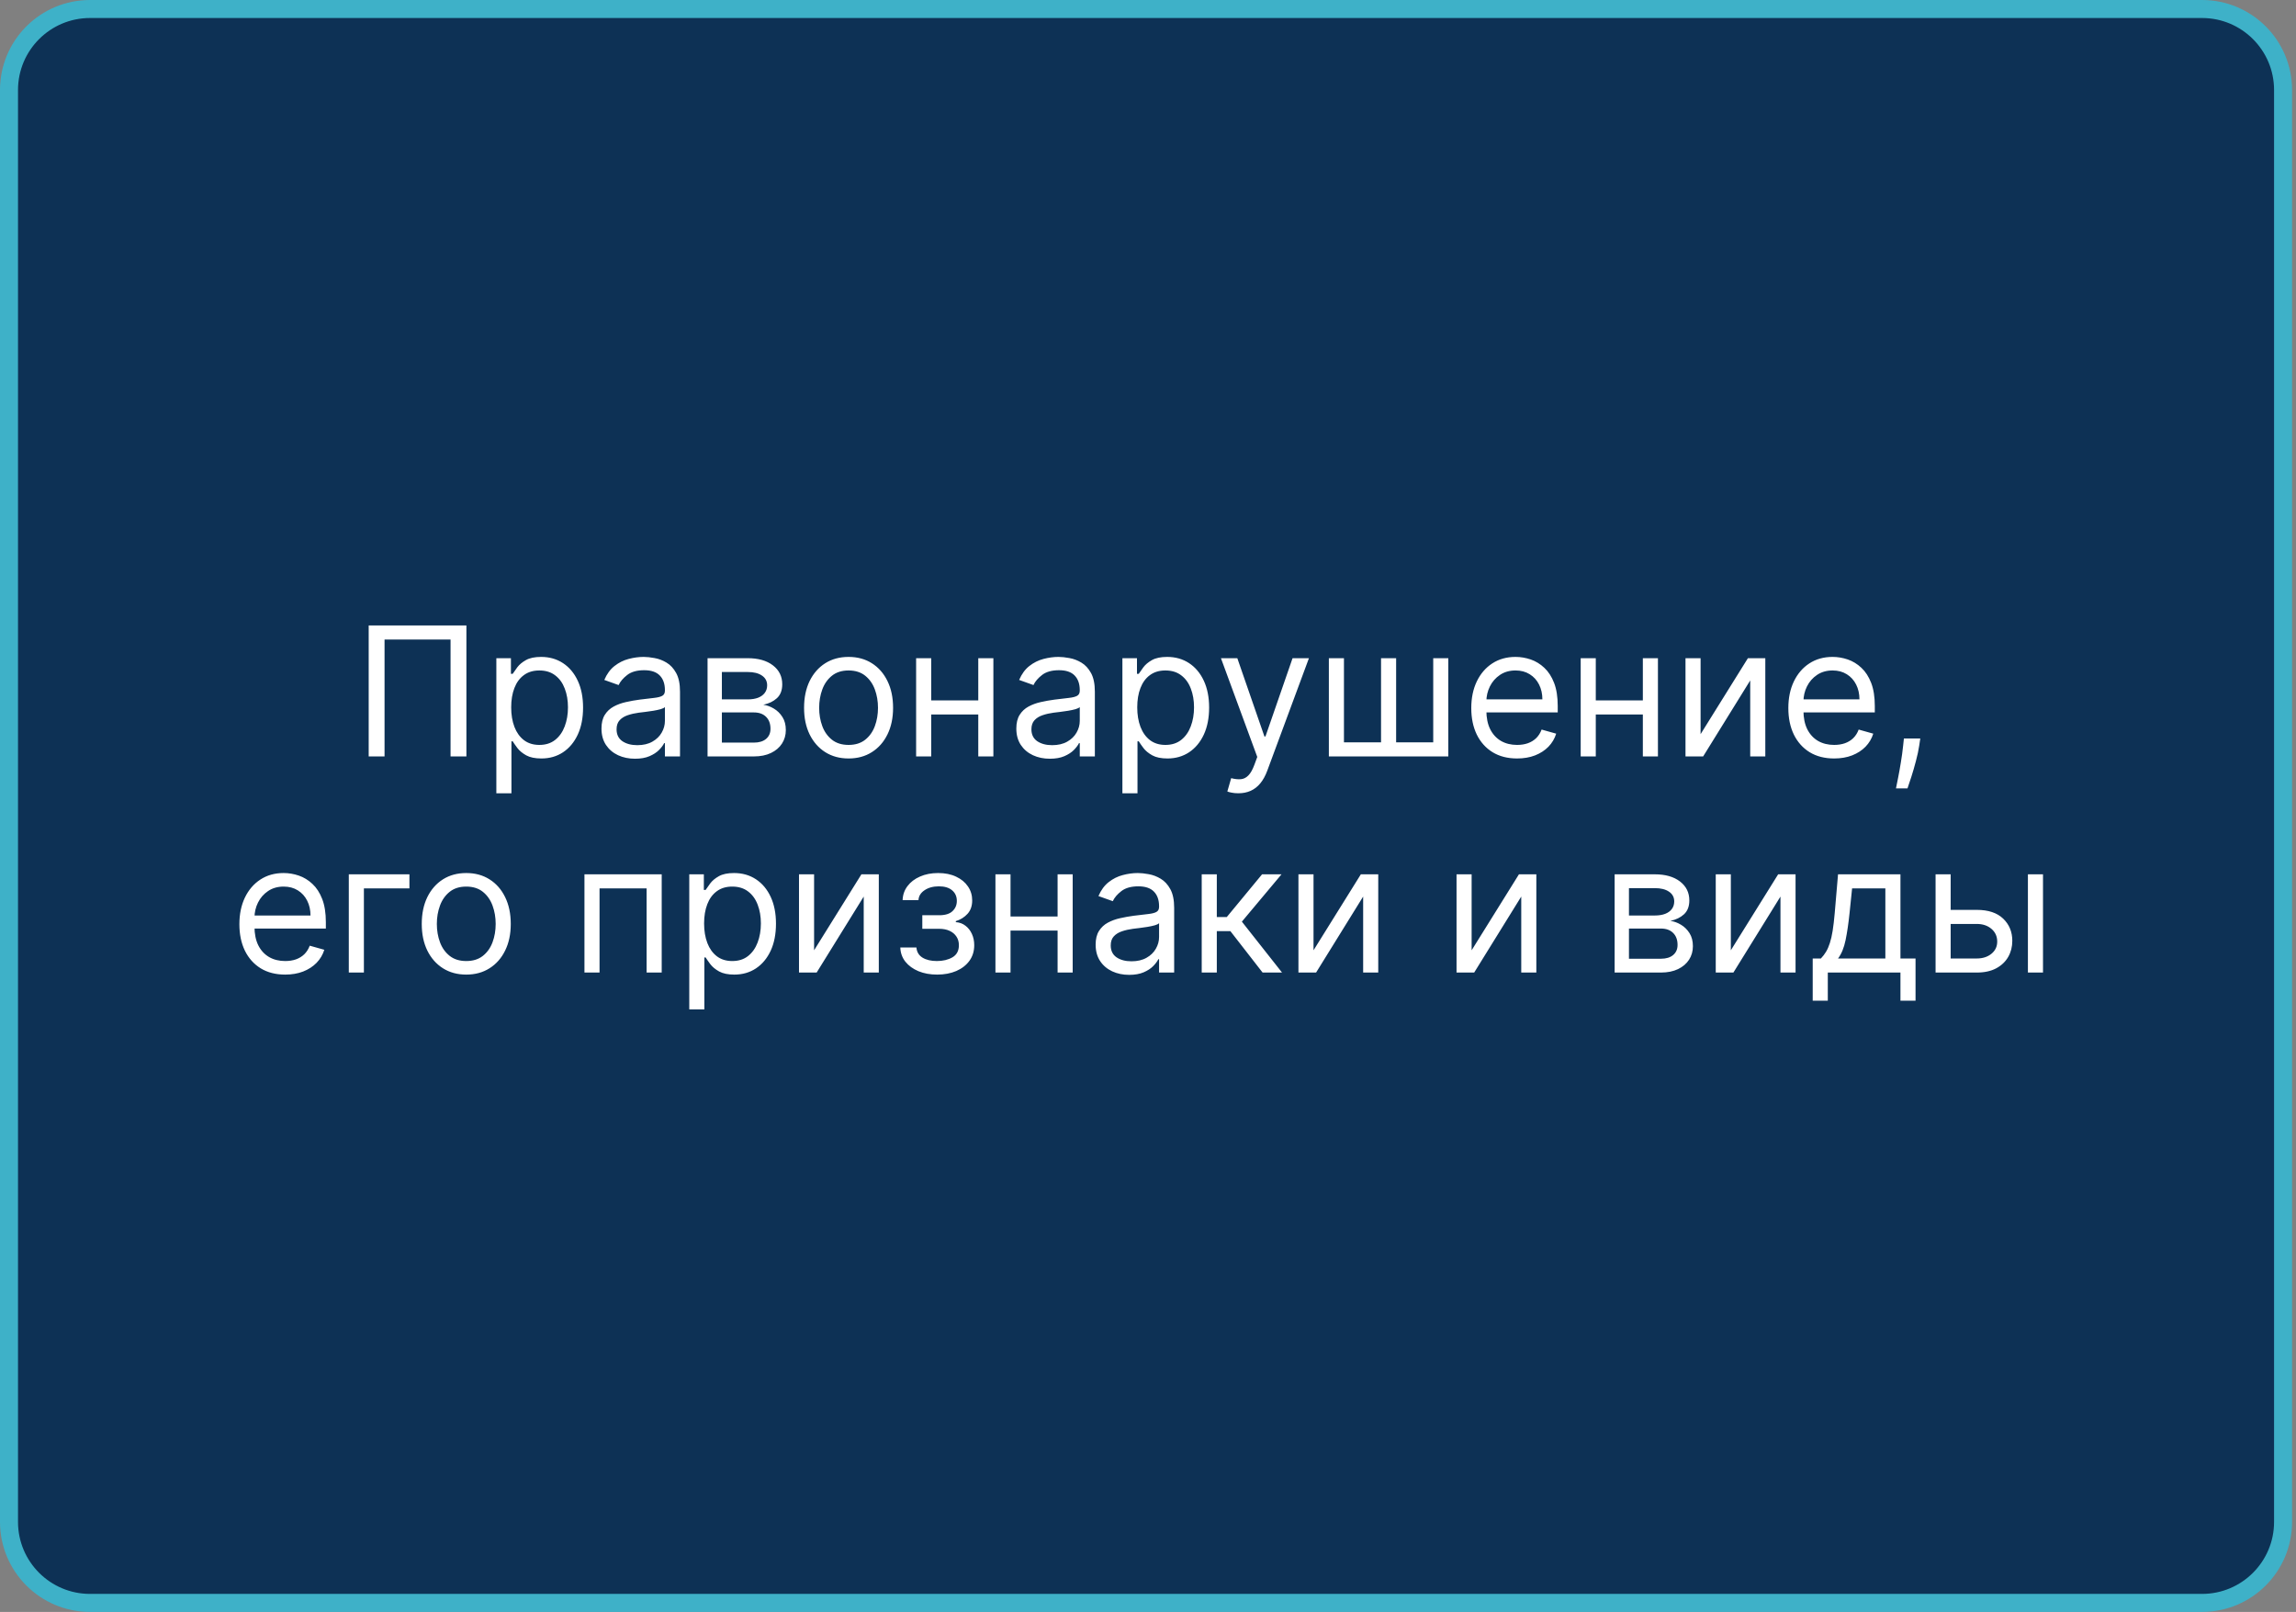 <?xml version="1.0" encoding="UTF-8"?> <svg xmlns="http://www.w3.org/2000/svg" width="255" height="179" viewBox="0 0 255 179" fill="none"><rect x="0" y="0" width="255" height="179" fill="#808080" stroke="none"/><g clip-path="url(#clip0_4264_37)"><path d="M244.564 1H10C5.029 1 1 5.029 1 10V169C1 173.971 5.029 178 10 178H244.564C249.535 178 253.564 173.971 253.564 169V10C253.564 5.029 249.535 1 244.564 1Z" fill="#0D3155" stroke="#3EB1C8" stroke-width="2"></path><path d="M51.8 69.454V84H50.039V71.017H42.709V84H40.948V69.454H51.8ZM55.126 88.091V73.091H56.745V74.824H56.944C57.067 74.635 57.238 74.393 57.455 74.099C57.678 73.801 57.995 73.536 58.407 73.304C58.824 73.067 59.387 72.949 60.097 72.949C61.016 72.949 61.826 73.178 62.526 73.638C63.227 74.097 63.774 74.748 64.167 75.591C64.56 76.434 64.757 77.428 64.757 78.574C64.757 79.729 64.56 80.731 64.167 81.578C63.774 82.421 63.23 83.074 62.534 83.538C61.837 83.998 61.035 84.227 60.126 84.227C59.425 84.227 58.864 84.111 58.443 83.879C58.021 83.642 57.697 83.375 57.47 83.077C57.242 82.774 57.067 82.523 56.944 82.324H56.802V88.091H55.126ZM56.774 78.546C56.774 79.369 56.894 80.096 57.136 80.726C57.377 81.351 57.73 81.841 58.194 82.196C58.658 82.546 59.226 82.722 59.899 82.722C60.599 82.722 61.184 82.537 61.653 82.168C62.126 81.794 62.481 81.292 62.718 80.662C62.96 80.028 63.08 79.322 63.08 78.546C63.08 77.778 62.962 77.087 62.725 76.472C62.493 75.851 62.141 75.361 61.667 75.001C61.198 74.637 60.609 74.454 59.899 74.454C59.217 74.454 58.644 74.627 58.18 74.973C57.716 75.314 57.365 75.792 57.129 76.408C56.892 77.019 56.774 77.731 56.774 78.546ZM70.524 84.256C69.832 84.256 69.205 84.126 68.641 83.865C68.078 83.6 67.631 83.219 67.299 82.722C66.968 82.22 66.802 81.614 66.802 80.903C66.802 80.278 66.925 79.772 67.171 79.383C67.418 78.99 67.747 78.683 68.159 78.46C68.57 78.238 69.025 78.072 69.522 77.963C70.024 77.849 70.528 77.76 71.035 77.693C71.698 77.608 72.235 77.544 72.647 77.501C73.064 77.454 73.367 77.376 73.556 77.267C73.75 77.158 73.847 76.969 73.847 76.699V76.642C73.847 75.941 73.656 75.397 73.272 75.008C72.893 74.62 72.318 74.426 71.546 74.426C70.746 74.426 70.119 74.601 69.664 74.952C69.21 75.302 68.89 75.676 68.705 76.074L67.115 75.506C67.399 74.843 67.777 74.327 68.251 73.957C68.729 73.583 69.25 73.323 69.813 73.176C70.382 73.025 70.94 72.949 71.49 72.949C71.84 72.949 72.242 72.992 72.697 73.077C73.156 73.157 73.599 73.325 74.025 73.581C74.456 73.837 74.813 74.222 75.097 74.739C75.382 75.255 75.524 75.946 75.524 76.812V84H73.847V82.523H73.762C73.649 82.76 73.459 83.013 73.194 83.283C72.929 83.553 72.576 83.782 72.136 83.972C71.695 84.161 71.158 84.256 70.524 84.256ZM70.779 82.75C71.442 82.75 72.001 82.62 72.455 82.359C72.915 82.099 73.26 81.763 73.492 81.351C73.729 80.939 73.847 80.506 73.847 80.051V78.517C73.776 78.602 73.62 78.68 73.379 78.751C73.142 78.818 72.867 78.877 72.555 78.929C72.247 78.976 71.946 79.019 71.653 79.057C71.364 79.09 71.13 79.118 70.95 79.142C70.514 79.199 70.107 79.291 69.728 79.419C69.354 79.542 69.051 79.729 68.819 79.98C68.592 80.226 68.478 80.562 68.478 80.989C68.478 81.571 68.694 82.011 69.124 82.31C69.56 82.603 70.112 82.75 70.779 82.75ZM78.583 84V73.091H83.043C84.217 73.091 85.15 73.356 85.841 73.886C86.533 74.417 86.878 75.117 86.878 75.989C86.878 76.651 86.682 77.165 86.289 77.53C85.896 77.89 85.392 78.133 84.776 78.261C85.179 78.318 85.569 78.46 85.948 78.688C86.332 78.915 86.649 79.227 86.9 79.625C87.151 80.018 87.276 80.501 87.276 81.074C87.276 81.633 87.134 82.132 86.85 82.572C86.566 83.013 86.159 83.361 85.628 83.617C85.098 83.872 84.464 84 83.725 84H78.583ZM80.174 82.466H83.725C84.303 82.466 84.755 82.329 85.082 82.054C85.408 81.779 85.572 81.405 85.572 80.932C85.572 80.368 85.408 79.926 85.082 79.604C84.755 79.277 84.303 79.114 83.725 79.114H80.174V82.466ZM80.174 77.665H83.043C83.493 77.665 83.879 77.603 84.201 77.48C84.523 77.352 84.769 77.172 84.939 76.94C85.115 76.704 85.202 76.424 85.202 76.102C85.202 75.643 85.01 75.283 84.627 75.023C84.243 74.758 83.716 74.625 83.043 74.625H80.174V77.665ZM94.245 84.227C93.26 84.227 92.396 83.993 91.653 83.524C90.914 83.055 90.337 82.4 89.92 81.557C89.508 80.714 89.302 79.729 89.302 78.602C89.302 77.466 89.508 76.474 89.92 75.626C90.337 74.779 90.914 74.121 91.653 73.652C92.396 73.183 93.26 72.949 94.245 72.949C95.23 72.949 96.092 73.183 96.83 73.652C97.574 74.121 98.151 74.779 98.563 75.626C98.98 76.474 99.188 77.466 99.188 78.602C99.188 79.729 98.98 80.714 98.563 81.557C98.151 82.4 97.574 83.055 96.83 83.524C96.092 83.993 95.23 84.227 94.245 84.227ZM94.245 82.722C94.993 82.722 95.609 82.53 96.092 82.146C96.575 81.763 96.932 81.258 97.164 80.633C97.396 80.008 97.512 79.331 97.512 78.602C97.512 77.873 97.396 77.194 97.164 76.564C96.932 75.934 96.575 75.425 96.092 75.037C95.609 74.649 94.993 74.454 94.245 74.454C93.497 74.454 92.882 74.649 92.399 75.037C91.916 75.425 91.558 75.934 91.326 76.564C91.094 77.194 90.978 77.873 90.978 78.602C90.978 79.331 91.094 80.008 91.326 80.633C91.558 81.258 91.916 81.763 92.399 82.146C92.882 82.53 93.497 82.722 94.245 82.722ZM109.048 77.778V79.341H103.025V77.778H109.048ZM103.423 73.091V84H101.747V73.091H103.423ZM110.327 73.091V84H108.65V73.091H110.327ZM116.598 84.256C115.907 84.256 115.279 84.126 114.716 83.865C114.152 83.6 113.705 83.219 113.373 82.722C113.042 82.22 112.876 81.614 112.876 80.903C112.876 80.278 112.999 79.772 113.246 79.383C113.492 78.99 113.821 78.683 114.233 78.46C114.645 78.238 115.099 78.072 115.596 77.963C116.098 77.849 116.603 77.76 117.109 77.693C117.772 77.608 118.309 77.544 118.721 77.501C119.138 77.454 119.441 77.376 119.631 77.267C119.825 77.158 119.922 76.969 119.922 76.699V76.642C119.922 75.941 119.73 75.397 119.346 75.008C118.968 74.62 118.392 74.426 117.621 74.426C116.82 74.426 116.193 74.601 115.738 74.952C115.284 75.302 114.964 75.676 114.78 76.074L113.189 75.506C113.473 74.843 113.852 74.327 114.325 73.957C114.803 73.583 115.324 73.323 115.888 73.176C116.456 73.025 117.015 72.949 117.564 72.949C117.914 72.949 118.317 72.992 118.771 73.077C119.23 73.157 119.673 73.325 120.099 73.581C120.53 73.837 120.888 74.222 121.172 74.739C121.456 75.255 121.598 75.946 121.598 76.812V84H119.922V82.523H119.836C119.723 82.76 119.533 83.013 119.268 83.283C119.003 83.553 118.65 83.782 118.21 83.972C117.77 84.161 117.232 84.256 116.598 84.256ZM116.854 82.75C117.516 82.75 118.075 82.62 118.53 82.359C118.989 82.099 119.335 81.763 119.567 81.351C119.803 80.939 119.922 80.506 119.922 80.051V78.517C119.851 78.602 119.694 78.68 119.453 78.751C119.216 78.818 118.942 78.877 118.629 78.929C118.321 78.976 118.021 79.019 117.727 79.057C117.438 79.09 117.204 79.118 117.024 79.142C116.588 79.199 116.181 79.291 115.802 79.419C115.428 79.542 115.125 79.729 114.893 79.98C114.666 80.226 114.552 80.562 114.552 80.989C114.552 81.571 114.768 82.011 115.199 82.31C115.634 82.603 116.186 82.75 116.854 82.75ZM124.657 88.091V73.091H126.276V74.824H126.475C126.598 74.635 126.769 74.393 126.987 74.099C127.209 73.801 127.526 73.536 127.938 73.304C128.355 73.067 128.919 72.949 129.629 72.949C130.547 72.949 131.357 73.178 132.058 73.638C132.758 74.097 133.305 74.748 133.698 75.591C134.091 76.434 134.288 77.428 134.288 78.574C134.288 79.729 134.091 80.731 133.698 81.578C133.305 82.421 132.761 83.074 132.065 83.538C131.369 83.998 130.566 84.227 129.657 84.227C128.956 84.227 128.395 84.111 127.974 83.879C127.552 83.642 127.228 83.375 127.001 83.077C126.774 82.774 126.598 82.523 126.475 82.324H126.333V88.091H124.657ZM126.305 78.546C126.305 79.369 126.426 80.096 126.667 80.726C126.909 81.351 127.261 81.841 127.725 82.196C128.189 82.546 128.758 82.722 129.43 82.722C130.131 82.722 130.715 82.537 131.184 82.168C131.658 81.794 132.013 81.292 132.249 80.662C132.491 80.028 132.612 79.322 132.612 78.546C132.612 77.778 132.493 77.087 132.257 76.472C132.025 75.851 131.672 75.361 131.198 75.001C130.73 74.637 130.14 74.454 129.43 74.454C128.748 74.454 128.175 74.627 127.711 74.973C127.247 75.314 126.897 75.792 126.66 76.408C126.423 77.019 126.305 77.731 126.305 78.546ZM137.534 88.091C137.249 88.091 136.996 88.067 136.774 88.02C136.551 87.977 136.397 87.935 136.312 87.892L136.738 86.415C137.145 86.519 137.505 86.557 137.818 86.528C138.13 86.5 138.407 86.36 138.649 86.109C138.895 85.863 139.12 85.463 139.323 84.909L139.636 84.057L135.602 73.091H137.42L140.431 81.784H140.545L143.556 73.091H145.374L140.744 85.591C140.535 86.154 140.277 86.621 139.97 86.99C139.662 87.364 139.304 87.641 138.897 87.821C138.495 88.001 138.04 88.091 137.534 88.091ZM147.587 73.091H149.263V82.438H153.382V73.091H155.058V82.438H159.178V73.091H160.854V84H147.587V73.091ZM168.489 84.227C167.438 84.227 166.531 83.995 165.769 83.531C165.011 83.062 164.426 82.409 164.014 81.571C163.607 80.728 163.404 79.748 163.404 78.631C163.404 77.513 163.607 76.528 164.014 75.676C164.426 74.819 164.999 74.151 165.733 73.673C166.472 73.19 167.334 72.949 168.318 72.949C168.887 72.949 169.448 73.044 170.002 73.233C170.556 73.422 171.06 73.73 171.514 74.156C171.969 74.578 172.331 75.136 172.601 75.832C172.871 76.528 173.006 77.385 173.006 78.403V79.114H164.597V77.665H171.301C171.301 77.049 171.178 76.5 170.932 76.017C170.691 75.534 170.345 75.153 169.895 74.874C169.45 74.594 168.924 74.454 168.318 74.454C167.651 74.454 167.073 74.62 166.585 74.952C166.102 75.278 165.731 75.704 165.47 76.23C165.21 76.756 165.08 77.319 165.08 77.921V78.886C165.08 79.71 165.222 80.409 165.506 80.981C165.795 81.55 166.195 81.983 166.706 82.281C167.218 82.575 167.812 82.722 168.489 82.722C168.929 82.722 169.327 82.66 169.682 82.537C170.042 82.409 170.352 82.22 170.612 81.969C170.873 81.713 171.074 81.396 171.216 81.017L172.835 81.472C172.665 82.021 172.378 82.504 171.976 82.921C171.574 83.332 171.076 83.654 170.485 83.886C169.893 84.114 169.227 84.227 168.489 84.227ZM182.857 77.778V79.341H176.834V77.778H182.857ZM177.232 73.091V84H175.556V73.091H177.232ZM184.135 73.091V84H182.459V73.091H184.135ZM188.872 81.528L194.128 73.091H196.06V84H194.384V75.562L189.156 84H187.196V73.091H188.872V81.528ZM203.704 84.227C202.653 84.227 201.746 83.995 200.983 83.531C200.226 83.062 199.641 82.409 199.229 81.571C198.822 80.728 198.618 79.748 198.618 78.631C198.618 77.513 198.822 76.528 199.229 75.676C199.641 74.819 200.214 74.151 200.948 73.673C201.687 73.19 202.548 72.949 203.533 72.949C204.101 72.949 204.662 73.044 205.216 73.233C205.77 73.422 206.275 73.73 206.729 74.156C207.184 74.578 207.546 75.136 207.816 75.832C208.086 76.528 208.221 77.385 208.221 78.403V79.114H199.812V77.665H206.516C206.516 77.049 206.393 76.5 206.147 76.017C205.905 75.534 205.56 75.153 205.11 74.874C204.665 74.594 204.139 74.454 203.533 74.454C202.866 74.454 202.288 74.62 201.8 74.952C201.317 75.278 200.946 75.704 200.685 76.23C200.425 76.756 200.295 77.319 200.295 77.921V78.886C200.295 79.71 200.437 80.409 200.721 80.981C201.01 81.55 201.41 81.983 201.921 82.281C202.432 82.575 203.027 82.722 203.704 82.722C204.144 82.722 204.542 82.66 204.897 82.537C205.257 82.409 205.567 82.22 205.827 81.969C206.088 81.713 206.289 81.396 206.431 81.017L208.05 81.472C207.88 82.021 207.593 82.504 207.191 82.921C206.788 83.332 206.291 83.654 205.699 83.886C205.108 84.114 204.442 84.227 203.704 84.227ZM213.27 82.011L213.157 82.778C213.076 83.318 212.953 83.896 212.787 84.511C212.626 85.127 212.458 85.707 212.283 86.251C212.108 86.796 211.964 87.229 211.85 87.551H210.572C210.633 87.248 210.714 86.848 210.813 86.351C210.912 85.854 211.012 85.297 211.111 84.682C211.215 84.071 211.301 83.446 211.367 82.807L211.452 82.011H213.27ZM31.672 108.227C30.621 108.227 29.715 107.995 28.952 107.531C28.195 107.062 27.61 106.409 27.198 105.571C26.791 104.728 26.587 103.748 26.587 102.631C26.587 101.513 26.791 100.528 27.198 99.676C27.61 98.819 28.183 98.151 28.917 97.673C29.655 97.19 30.517 96.949 31.502 96.949C32.07 96.949 32.631 97.044 33.185 97.233C33.739 97.422 34.243 97.73 34.698 98.156C35.153 98.578 35.515 99.136 35.785 99.832C36.054 100.528 36.19 101.385 36.19 102.403V103.114H27.78V101.665H34.485C34.485 101.049 34.362 100.5 34.116 100.017C33.874 99.534 33.529 99.153 33.079 98.874C32.634 98.594 32.108 98.454 31.502 98.454C30.834 98.454 30.257 98.62 29.769 98.952C29.286 99.278 28.914 99.704 28.654 100.23C28.393 100.756 28.263 101.319 28.263 101.92V102.886C28.263 103.71 28.405 104.409 28.689 104.982C28.978 105.55 29.378 105.983 29.89 106.281C30.401 106.575 30.995 106.722 31.672 106.722C32.113 106.722 32.511 106.66 32.866 106.537C33.225 106.409 33.536 106.22 33.796 105.969C34.056 105.713 34.258 105.396 34.4 105.017L36.019 105.472C35.849 106.021 35.562 106.504 35.16 106.92C34.757 107.332 34.26 107.654 33.668 107.886C33.076 108.114 32.411 108.227 31.672 108.227ZM45.472 97.091V98.653H40.415V108H38.739V97.091H45.472ZM51.784 108.227C50.799 108.227 49.935 107.993 49.192 107.524C48.453 107.055 47.876 106.4 47.459 105.557C47.047 104.714 46.841 103.729 46.841 102.602C46.841 101.466 47.047 100.474 47.459 99.626C47.876 98.779 48.453 98.121 49.192 97.652C49.935 97.183 50.799 96.949 51.784 96.949C52.769 96.949 53.631 97.183 54.37 97.652C55.113 98.121 55.691 98.779 56.102 99.626C56.519 100.474 56.727 101.466 56.727 102.602C56.727 103.729 56.519 104.714 56.102 105.557C55.691 106.4 55.113 107.055 54.37 107.524C53.631 107.993 52.769 108.227 51.784 108.227ZM51.784 106.722C52.532 106.722 53.148 106.53 53.631 106.146C54.114 105.763 54.471 105.259 54.703 104.634C54.935 104.009 55.051 103.331 55.051 102.602C55.051 101.873 54.935 101.194 54.703 100.564C54.471 99.934 54.114 99.425 53.631 99.037C53.148 98.649 52.532 98.454 51.784 98.454C51.036 98.454 50.421 98.649 49.938 99.037C49.455 99.425 49.097 99.934 48.865 100.564C48.633 101.194 48.517 101.873 48.517 102.602C48.517 103.331 48.633 104.009 48.865 104.634C49.097 105.259 49.455 105.763 49.938 106.146C50.421 106.53 51.036 106.722 51.784 106.722ZM64.911 108V97.091H73.491V108H71.814V98.653H66.587V108H64.911ZM76.552 112.091V97.091H78.171V98.824H78.37C78.493 98.635 78.663 98.393 78.881 98.099C79.104 97.801 79.421 97.536 79.833 97.304C80.25 97.067 80.813 96.949 81.523 96.949C82.442 96.949 83.251 97.178 83.952 97.638C84.653 98.097 85.2 98.748 85.593 99.591C85.986 100.434 86.182 101.428 86.182 102.574C86.182 103.729 85.986 104.731 85.593 105.578C85.2 106.421 84.655 107.074 83.959 107.538C83.263 107.998 82.461 108.227 81.552 108.227C80.851 108.227 80.29 108.111 79.868 107.879C79.447 107.643 79.123 107.375 78.895 107.077C78.668 106.774 78.493 106.523 78.37 106.324H78.228V112.091H76.552ZM78.199 102.545C78.199 103.369 78.32 104.096 78.562 104.726C78.803 105.351 79.156 105.841 79.62 106.196C80.084 106.546 80.652 106.722 81.324 106.722C82.025 106.722 82.61 106.537 83.079 106.168C83.552 105.794 83.907 105.292 84.144 104.662C84.385 104.027 84.506 103.322 84.506 102.545C84.506 101.778 84.388 101.087 84.151 100.472C83.919 99.851 83.566 99.361 83.093 99.001C82.624 98.637 82.035 98.454 81.324 98.454C80.643 98.454 80.07 98.627 79.606 98.973C79.142 99.314 78.791 99.792 78.555 100.408C78.318 101.018 78.199 101.731 78.199 102.545ZM90.415 105.528L95.671 97.091H97.603V108H95.927V99.562L90.699 108H88.739V97.091H90.415V105.528ZM99.991 105.216H101.781C101.819 105.708 102.041 106.082 102.448 106.338C102.86 106.594 103.395 106.722 104.053 106.722C104.726 106.722 105.301 106.584 105.779 106.31C106.258 106.03 106.497 105.58 106.497 104.96C106.497 104.596 106.407 104.278 106.227 104.009C106.047 103.734 105.794 103.521 105.467 103.369C105.14 103.218 104.754 103.142 104.309 103.142H102.434V101.636H104.309C104.977 101.636 105.469 101.485 105.786 101.182C106.108 100.879 106.269 100.5 106.269 100.045C106.269 99.558 106.097 99.167 105.751 98.874C105.405 98.575 104.915 98.426 104.281 98.426C103.642 98.426 103.109 98.57 102.683 98.859C102.257 99.144 102.032 99.51 102.008 99.96H100.247C100.266 99.373 100.445 98.855 100.786 98.405C101.127 97.95 101.591 97.595 102.178 97.34C102.766 97.079 103.438 96.949 104.195 96.949C104.963 96.949 105.628 97.084 106.191 97.354C106.759 97.619 107.197 97.981 107.505 98.44C107.818 98.895 107.974 99.411 107.974 99.989C107.974 100.604 107.801 101.101 107.455 101.48C107.11 101.859 106.677 102.129 106.156 102.29V102.403C106.568 102.432 106.925 102.564 107.228 102.801C107.536 103.033 107.775 103.339 107.945 103.717C108.116 104.091 108.201 104.506 108.201 104.96C108.201 105.623 108.024 106.201 107.669 106.693C107.313 107.181 106.826 107.56 106.205 107.83C105.585 108.095 104.877 108.227 104.082 108.227C103.31 108.227 102.619 108.102 102.008 107.851C101.397 107.595 100.912 107.242 100.552 106.793C100.197 106.338 100.01 105.812 99.991 105.216ZM117.857 101.778V103.341H111.834V101.778H117.857ZM112.232 97.091V108H110.556V97.091H112.232ZM119.135 97.091V108H117.459V97.091H119.135ZM125.406 108.256C124.715 108.256 124.088 108.125 123.524 107.865C122.961 107.6 122.513 107.219 122.182 106.722C121.851 106.22 121.685 105.614 121.685 104.903C121.685 104.278 121.808 103.772 122.054 103.384C122.3 102.991 122.629 102.683 123.041 102.46C123.453 102.238 123.908 102.072 124.405 101.963C124.907 101.849 125.411 101.759 125.918 101.693C126.581 101.608 127.118 101.544 127.53 101.501C127.947 101.454 128.25 101.376 128.439 101.267C128.633 101.158 128.73 100.969 128.73 100.699V100.642C128.73 99.941 128.539 99.397 128.155 99.008C127.776 98.62 127.201 98.426 126.429 98.426C125.629 98.426 125.002 98.601 124.547 98.952C124.093 99.302 123.773 99.676 123.588 100.074L121.997 99.506C122.281 98.843 122.66 98.327 123.134 97.957C123.612 97.583 124.133 97.323 124.696 97.176C125.264 97.025 125.823 96.949 126.372 96.949C126.723 96.949 127.125 96.992 127.58 97.077C128.039 97.157 128.482 97.325 128.908 97.581C129.339 97.837 129.696 98.222 129.98 98.739C130.264 99.255 130.406 99.946 130.406 100.812V108H128.73V106.523H128.645C128.531 106.759 128.342 107.013 128.077 107.283C127.812 107.553 127.459 107.782 127.019 107.972C126.578 108.161 126.041 108.256 125.406 108.256ZM125.662 106.75C126.325 106.75 126.884 106.62 127.338 106.359C127.798 106.099 128.143 105.763 128.375 105.351C128.612 104.939 128.73 104.506 128.73 104.051V102.517C128.659 102.602 128.503 102.68 128.262 102.751C128.025 102.818 127.75 102.877 127.438 102.929C127.13 102.976 126.829 103.019 126.536 103.057C126.247 103.09 126.012 103.118 125.833 103.142C125.397 103.199 124.99 103.291 124.611 103.419C124.237 103.542 123.934 103.729 123.702 103.98C123.475 104.226 123.361 104.562 123.361 104.989C123.361 105.571 123.576 106.011 124.007 106.31C124.443 106.603 124.994 106.75 125.662 106.75ZM133.466 108V97.091H135.142V101.835H136.25L140.17 97.091H142.329L137.926 102.347L142.386 108H140.227L136.648 103.398H135.142V108H133.466ZM145.884 105.528L151.14 97.091H153.072V108H151.395V99.562L146.168 108H144.208V97.091H145.884V105.528ZM163.443 105.528L168.698 97.091H170.63V108H168.954V99.562L163.727 108H161.767V97.091H163.443V105.528ZM179.325 108V97.091H183.785C184.96 97.091 185.892 97.356 186.584 97.886C187.275 98.417 187.621 99.117 187.621 99.989C187.621 100.652 187.424 101.165 187.031 101.53C186.638 101.89 186.134 102.134 185.518 102.261C185.921 102.318 186.311 102.46 186.69 102.688C187.074 102.915 187.391 103.227 187.642 103.625C187.893 104.018 188.018 104.501 188.018 105.074C188.018 105.633 187.876 106.132 187.592 106.572C187.308 107.013 186.901 107.361 186.371 107.616C185.84 107.872 185.206 108 184.467 108H179.325ZM180.916 106.466H184.467C185.045 106.466 185.497 106.329 185.824 106.054C186.15 105.779 186.314 105.405 186.314 104.932C186.314 104.368 186.15 103.926 185.824 103.604C185.497 103.277 185.045 103.114 184.467 103.114H180.916V106.466ZM180.916 101.665H183.785C184.235 101.665 184.621 101.603 184.943 101.48C185.265 101.352 185.511 101.172 185.682 100.94C185.857 100.704 185.944 100.424 185.944 100.102C185.944 99.643 185.753 99.283 185.369 99.023C184.986 98.758 184.458 98.625 183.785 98.625H180.916V101.665ZM192.232 105.528L197.487 97.091H199.419V108H197.743V99.562L192.516 108H190.556V97.091H192.232V105.528ZM201.324 111.125V106.438H202.233C202.456 106.205 202.648 105.955 202.809 105.685C202.97 105.415 203.109 105.095 203.228 104.726C203.351 104.352 203.455 103.897 203.54 103.362C203.626 102.822 203.701 102.171 203.768 101.409L204.137 97.091H211.069V106.438H212.745V111.125H211.069V108H203.001V111.125H201.324ZM204.137 106.438H209.393V98.653H205.699L205.415 101.409C205.297 102.55 205.15 103.547 204.975 104.399C204.8 105.251 204.52 105.931 204.137 106.438ZM216.419 101.04H219.544C220.822 101.04 221.8 101.364 222.477 102.013C223.154 102.661 223.492 103.483 223.492 104.477C223.492 105.131 223.341 105.725 223.038 106.26C222.735 106.79 222.29 107.214 221.703 107.531C221.115 107.844 220.396 108 219.544 108H214.97V97.091H216.646V106.438H219.544C220.206 106.438 220.751 106.262 221.177 105.912C221.603 105.562 221.816 105.112 221.816 104.562C221.816 103.985 221.603 103.514 221.177 103.149C220.751 102.785 220.206 102.602 219.544 102.602H216.419V101.04ZM225.225 108V97.091H226.901V108H225.225Z" fill="white"></path></g><defs><clipPath id="clip0_4264_37"><rect width="255" height="179" fill="white"></rect></clipPath></defs></svg> 